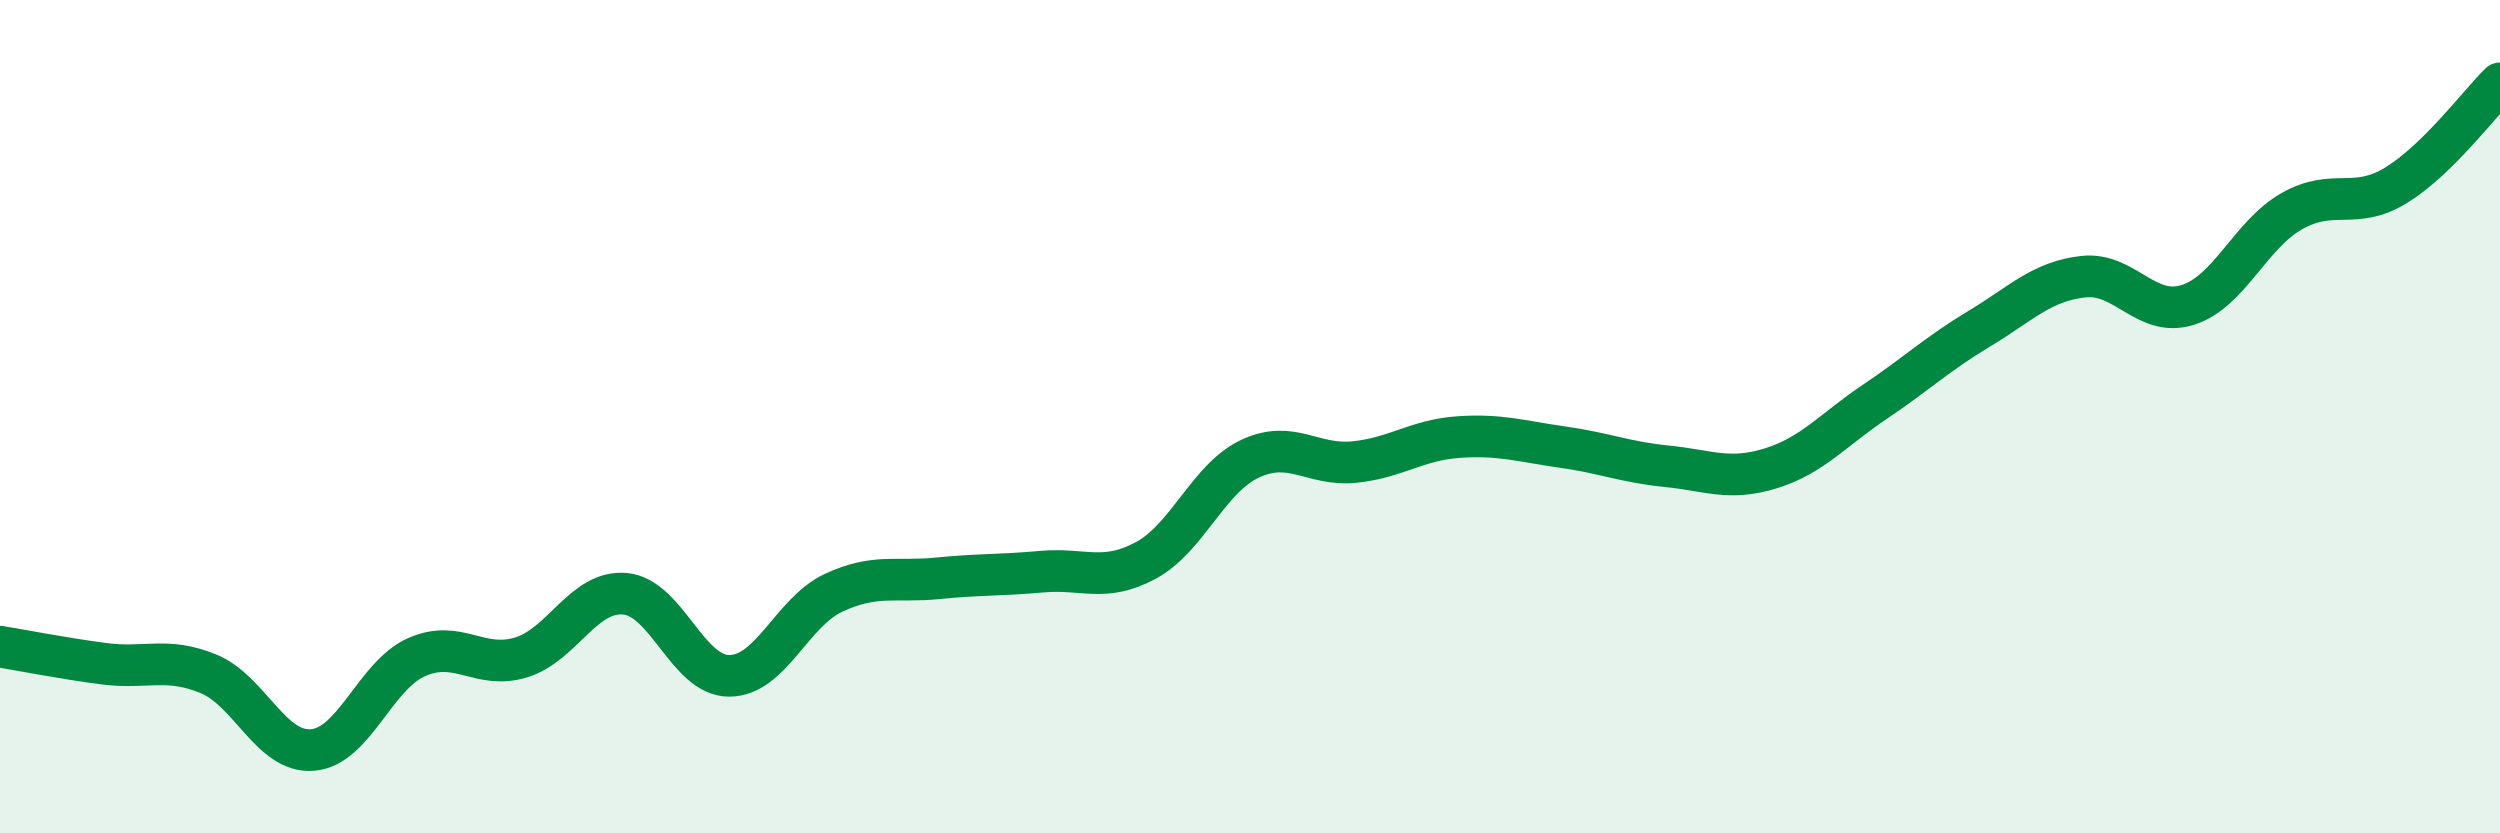 
    <svg width="60" height="20" viewBox="0 0 60 20" xmlns="http://www.w3.org/2000/svg">
      <path
        d="M 0,15.52 C 0.5,15.6 1.5,15.8 2.5,15.93 C 3.5,16.06 4,15.76 5,16.17 C 6,16.58 6.5,18.08 7.5,18 C 8.5,17.92 9,16.21 10,15.77 C 11,15.33 11.5,16.08 12.5,15.78 C 13.5,15.48 14,14.16 15,14.25 C 16,14.34 16.5,16.22 17.5,16.22 C 18.5,16.22 19,14.7 20,14.23 C 21,13.76 21.5,13.98 22.5,13.88 C 23.5,13.78 24,13.81 25,13.72 C 26,13.63 26.5,13.99 27.5,13.45 C 28.5,12.91 29,11.48 30,11.01 C 31,10.54 31.5,11.19 32.5,11.09 C 33.5,10.99 34,10.56 35,10.49 C 36,10.42 36.5,10.59 37.5,10.73 C 38.5,10.87 39,11.09 40,11.19 C 41,11.29 41.5,11.55 42.5,11.24 C 43.5,10.93 44,10.31 45,9.64 C 46,8.97 46.5,8.49 47.5,7.89 C 48.5,7.29 49,6.75 50,6.64 C 51,6.53 51.5,7.63 52.5,7.32 C 53.5,7.01 54,5.64 55,5.07 C 56,4.5 56.5,5.06 57.5,4.45 C 58.5,3.84 59.5,2.49 60,2L60 20L0 20Z"
        fill="#008740"
        opacity="0.1"
        stroke-linecap="round"
        stroke-linejoin="round"
      />
      <path
        d="M 0,15.52 C 0.5,15.6 1.5,15.8 2.5,15.93 C 3.5,16.06 4,15.76 5,16.17 C 6,16.58 6.5,18.08 7.5,18 C 8.5,17.92 9,16.21 10,15.77 C 11,15.33 11.5,16.08 12.5,15.78 C 13.5,15.48 14,14.16 15,14.25 C 16,14.34 16.5,16.22 17.5,16.22 C 18.5,16.22 19,14.7 20,14.23 C 21,13.76 21.5,13.98 22.5,13.88 C 23.5,13.78 24,13.81 25,13.72 C 26,13.63 26.5,13.99 27.5,13.45 C 28.5,12.91 29,11.48 30,11.01 C 31,10.54 31.5,11.19 32.5,11.09 C 33.5,10.99 34,10.56 35,10.49 C 36,10.42 36.5,10.59 37.5,10.73 C 38.5,10.87 39,11.09 40,11.19 C 41,11.29 41.5,11.55 42.5,11.24 C 43.5,10.93 44,10.31 45,9.64 C 46,8.97 46.5,8.49 47.5,7.89 C 48.5,7.29 49,6.75 50,6.64 C 51,6.53 51.5,7.63 52.5,7.32 C 53.5,7.01 54,5.64 55,5.07 C 56,4.5 56.5,5.06 57.5,4.45 C 58.5,3.84 59.5,2.49 60,2"
        stroke="#008740"
        stroke-width="1"
        fill="none"
        stroke-linecap="round"
        stroke-linejoin="round"
      />
    </svg>
  